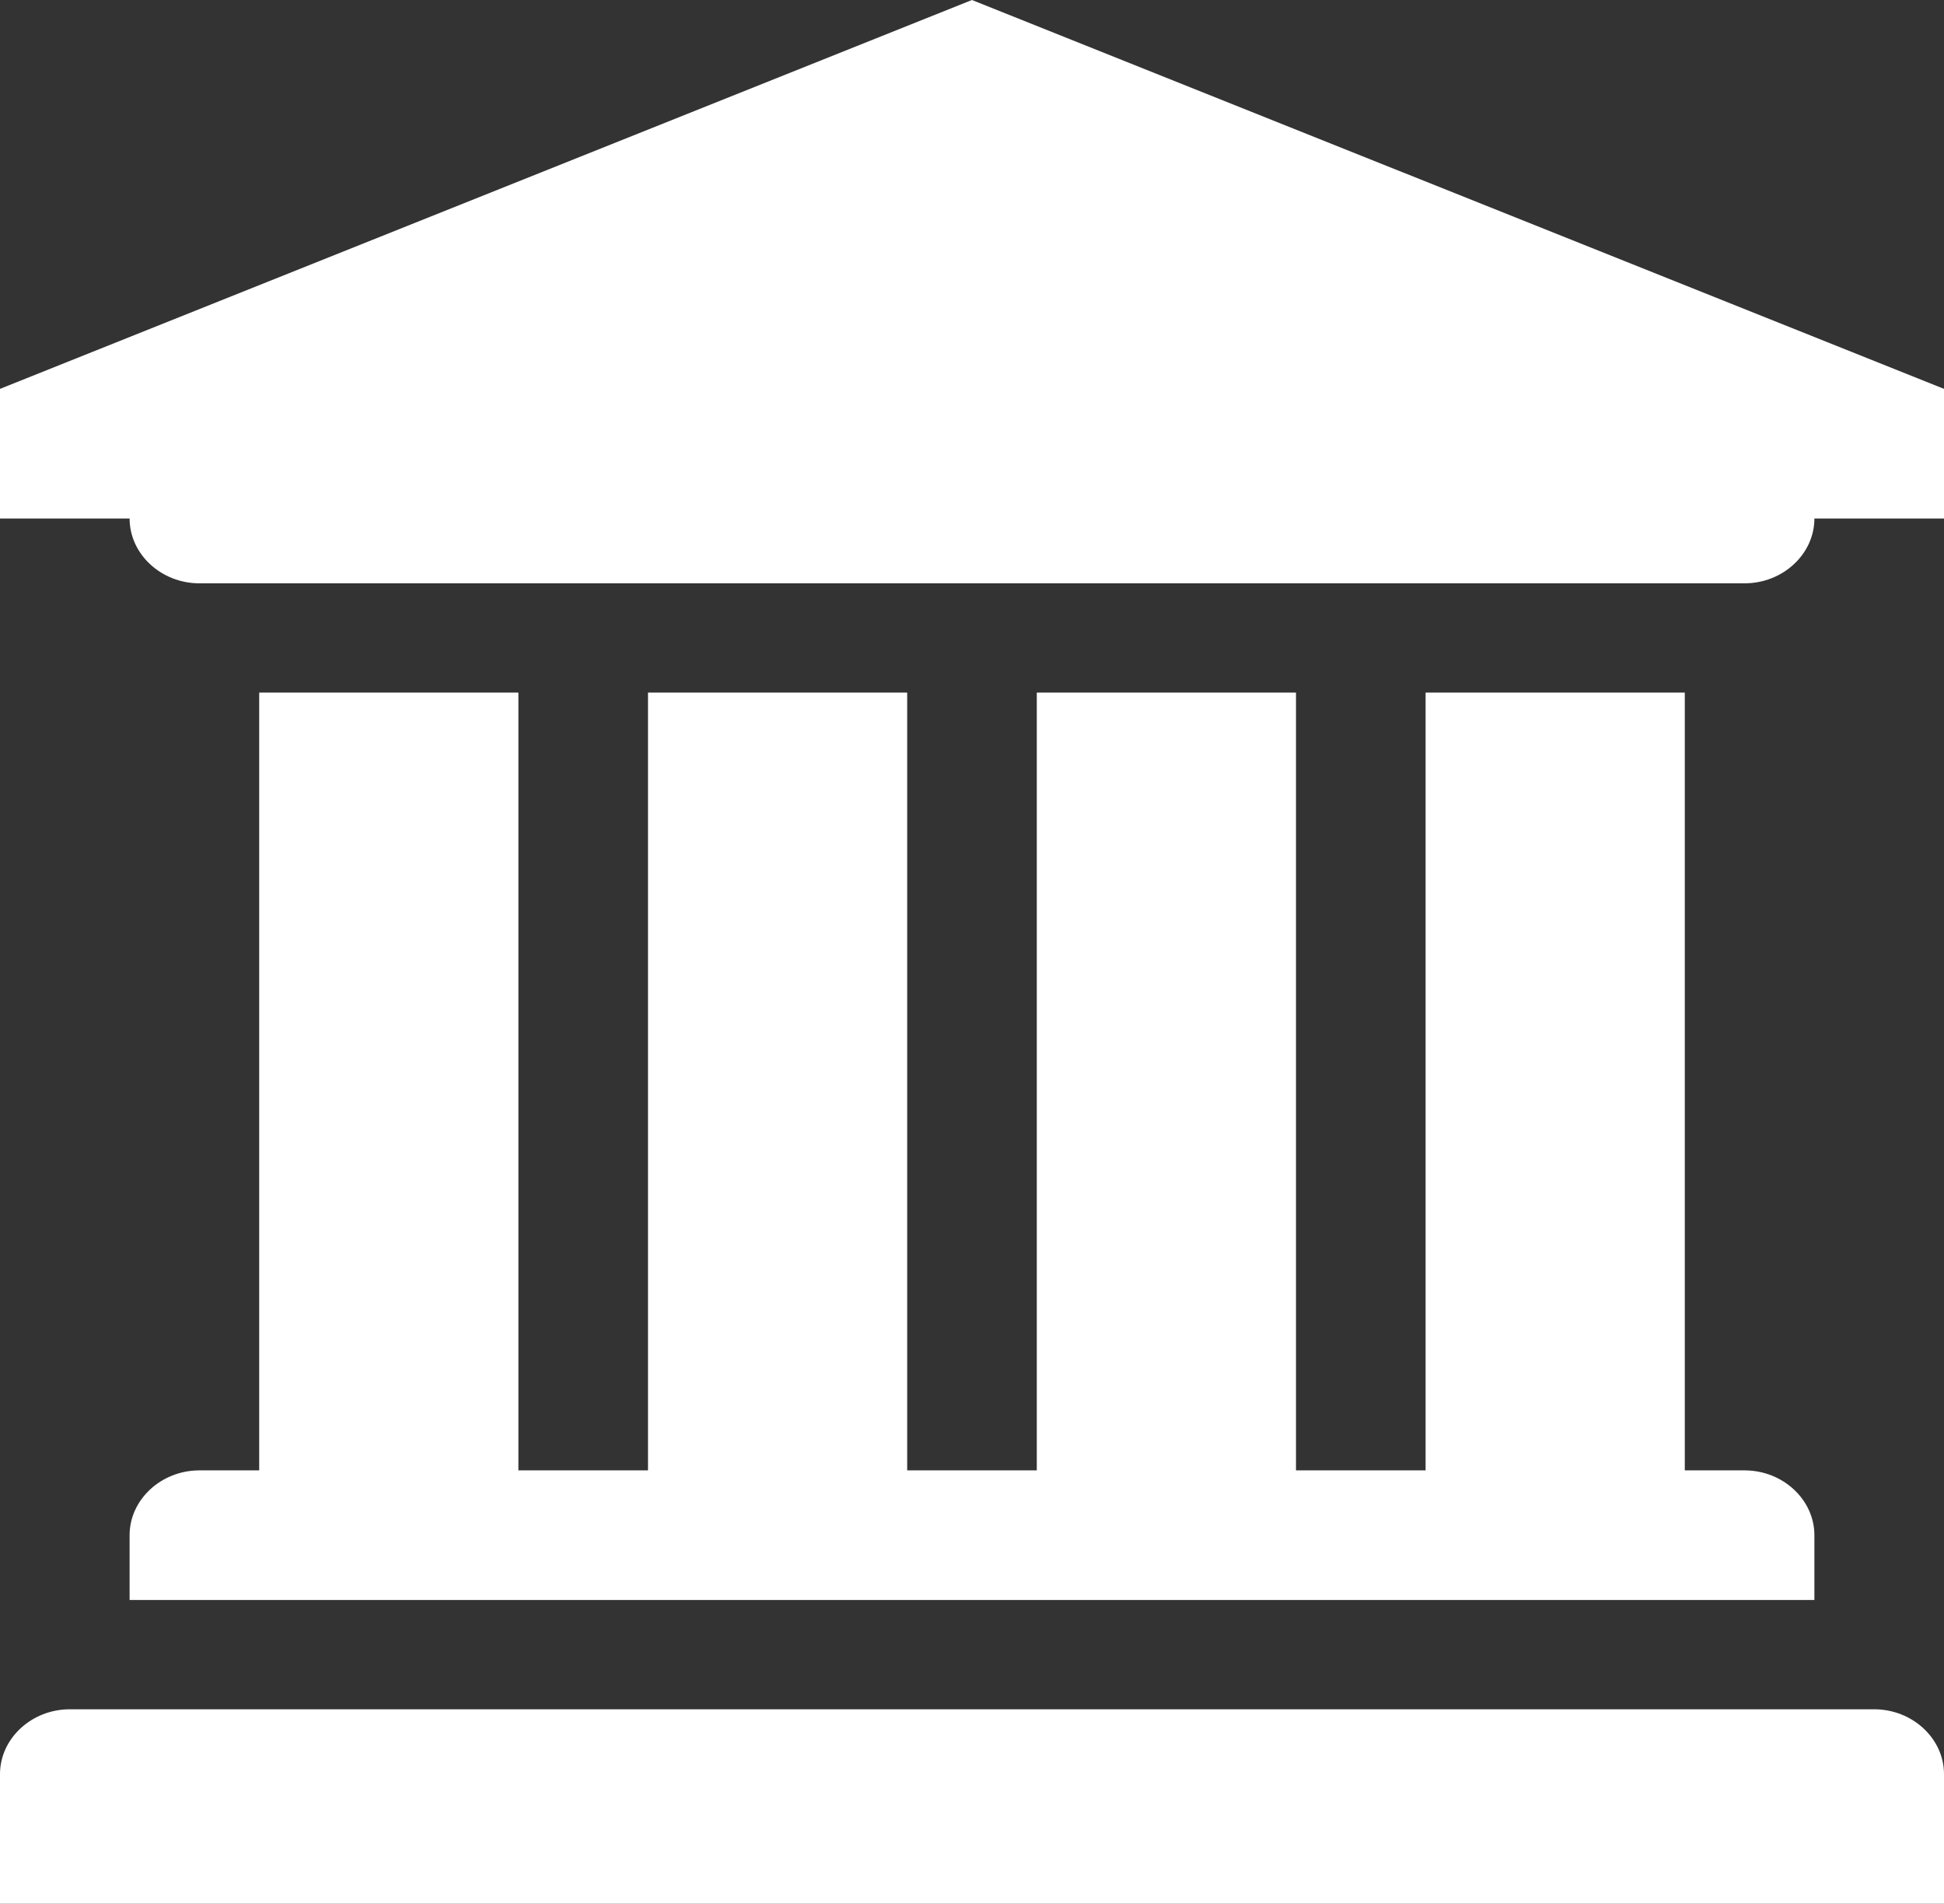 <?xml version="1.0" encoding="utf-8"?>
<!-- Generator: Adobe Illustrator 15.0.0, SVG Export Plug-In . SVG Version: 6.00 Build 0)  -->
<!DOCTYPE svg PUBLIC "-//W3C//DTD SVG 1.1//EN" "http://www.w3.org/Graphics/SVG/1.1/DTD/svg11.dtd">
<svg version="1.1" id="Ebene_1" xmlns="http://www.w3.org/2000/svg" xmlns:xlink="http://www.w3.org/1999/xlink" x="0px" y="0px"
	 width="174.961px" height="171.297px" viewBox="0 0 174.961 171.297" enable-background="new 0 0 174.961 171.297"
	 xml:space="preserve">
<rect x="0" y="0" width="174.961" height="171.297" fill="#333333" stroke="none"/>
<g>
	<path fill="#FFFFFF" d="M174.961,34.992v11.664h-11.664c0,3.189-2.825,5.832-6.288,5.832H17.952c-3.463,0-6.288-2.643-6.288-5.832
		H0V34.992L87.48,0L174.961,34.992z M174.961,159.633v11.664H0v-11.664c0-3.189,2.825-5.832,6.288-5.832h162.385
		C172.136,153.801,174.961,156.443,174.961,159.633z M46.656,62.32v69.984H58.32V62.32h23.328v69.984h11.664V62.32h23.328v69.984
		h11.664V62.32h23.328v69.984h5.376c3.463,0,6.288,2.643,6.288,5.832v5.832H11.664v-5.832c0-3.189,2.825-5.832,6.288-5.832h5.376
		V62.32H46.656z"/>
</g>
</svg>
